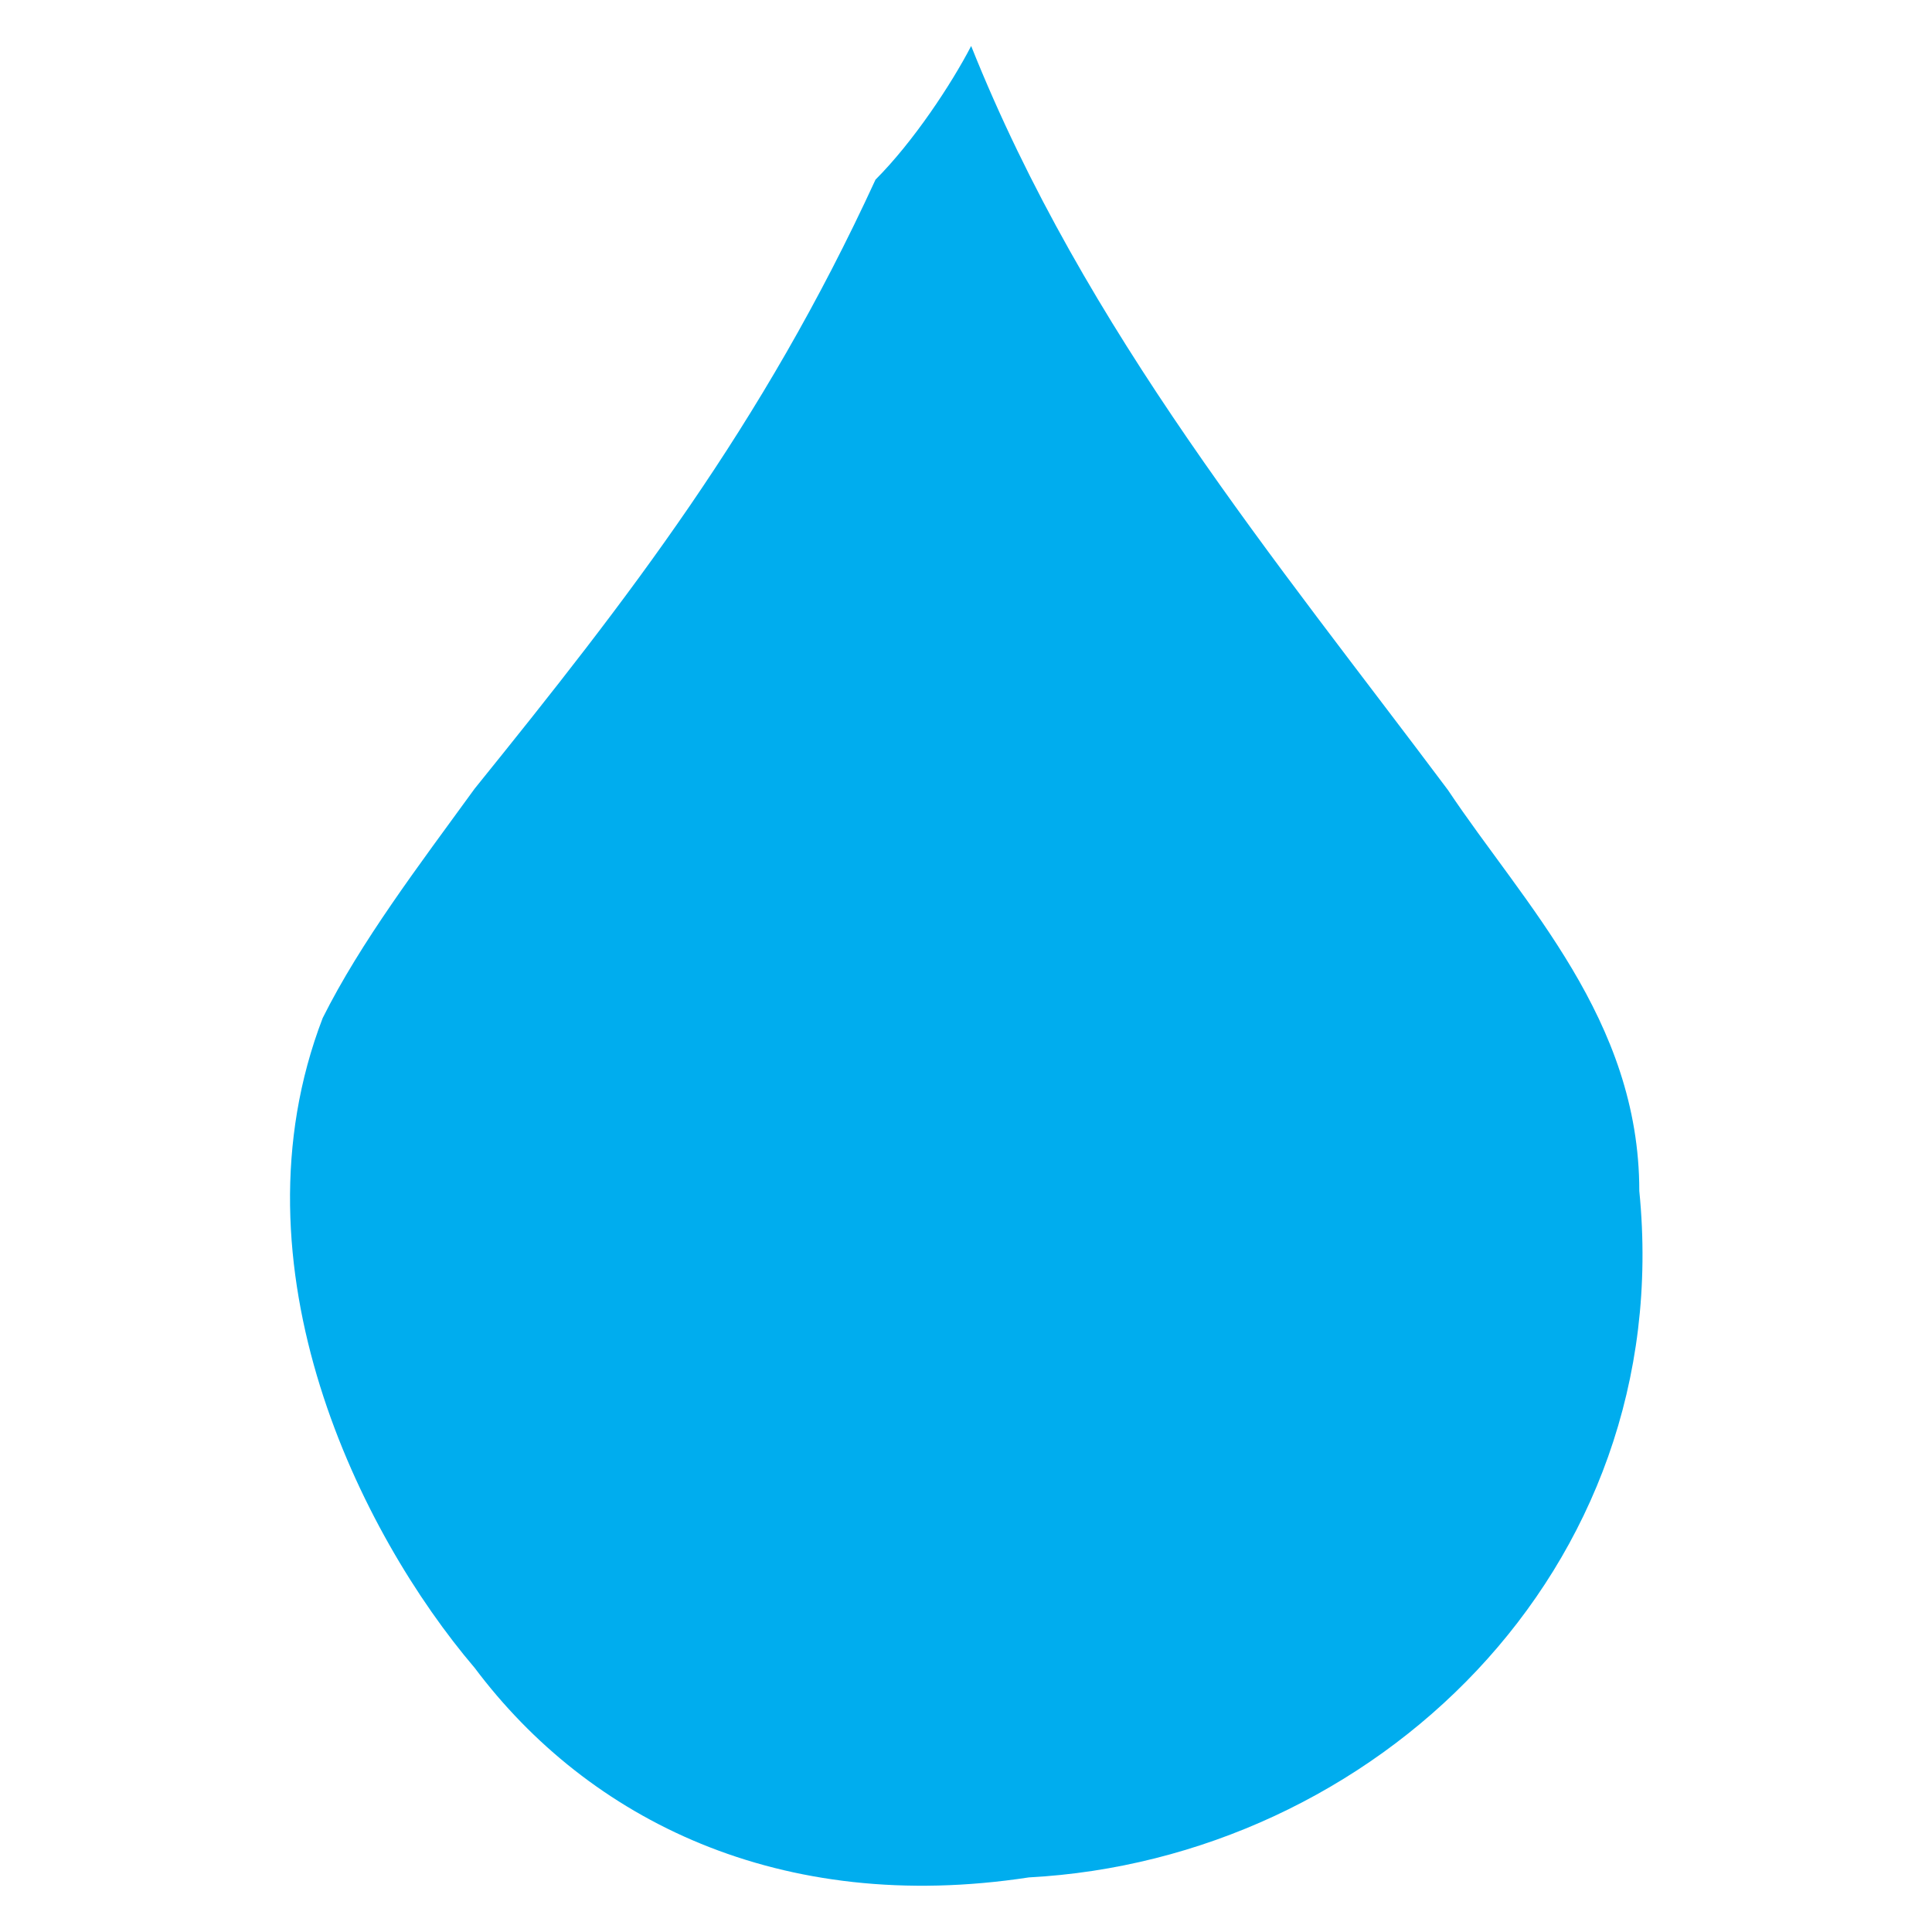 <svg xmlns="http://www.w3.org/2000/svg" version="1.1" xmlns:xlink="http://www.w3.org/1999/xlink" xmlns:svgjs="http://svgjs.dev/svgjs" width="29.764px" height="29.764px"><svg version="1.1" id="SvgjsSvg1013" xmlns="http://www.w3.org/2000/svg" xmlns:xlink="http://www.w3.org/1999/xlink" x="0px" y="0px" width="29.764px" height="29.764px" viewBox="-2.903 -14.664 29.764 29.764" enable-background="new -2.903 -14.664 29.764 29.764" xml:space="preserve">
<g transform="matrix(21.67,0,0,21.67,0.01,-180.706)">
	<path fill="#00ADEE" d="M0.556,7.695c0.081,0.203,0.217,0.366,0.339,0.529c0.054,0.081,0.136,0.163,0.136,0.285
		c0.027,0.271-0.19,0.475-0.434,0.488C0.42,9.024,0.284,8.956,0.203,8.848C0.122,8.753,0.027,8.563,0.095,8.386
		c0.027-0.054,0.068-0.108,0.108-0.163C0.312,8.088,0.407,7.966,0.488,7.79C0.515,7.763,0.542,7.722,0.556,7.695z"></path>
</g>
</svg><style>@media (prefers-color-scheme: light) { :root { filter: none; } }
@media (prefers-color-scheme: dark) { :root { filter: none; } }
</style></svg>